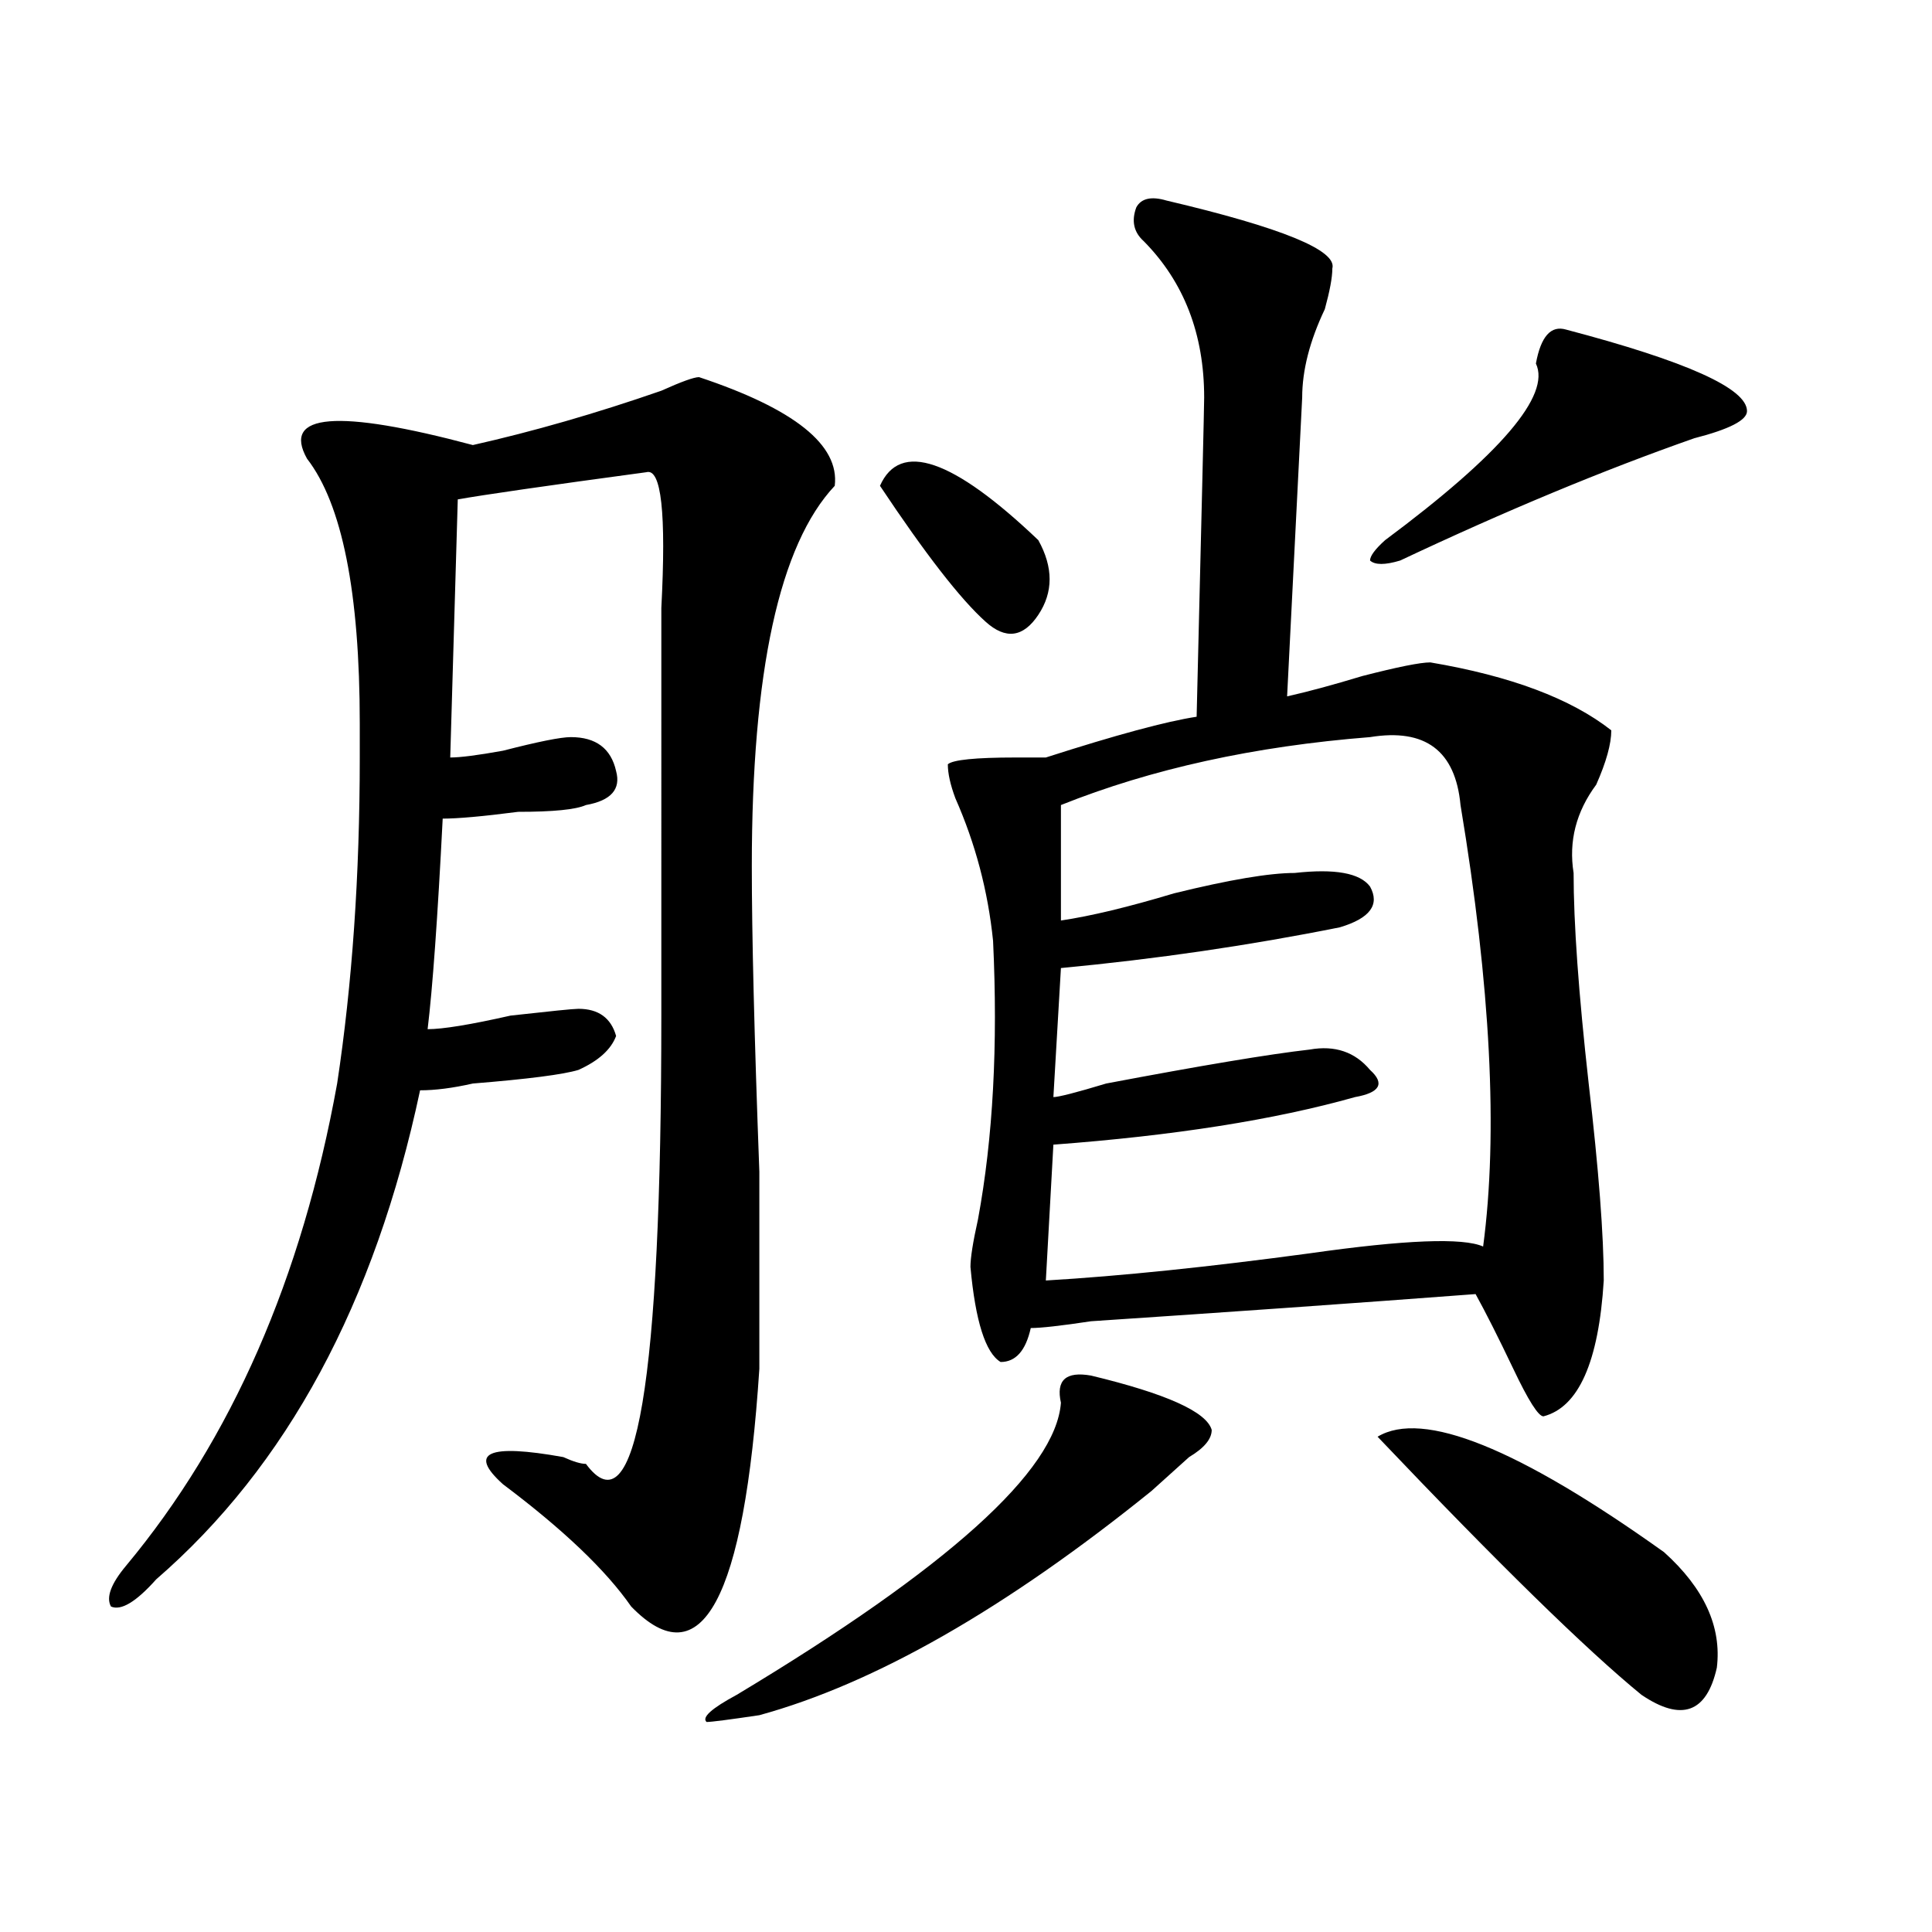 <?xml version="1.0" encoding="utf-8"?>
<!-- Generator: Adobe Illustrator 16.0.0, SVG Export Plug-In . SVG Version: 6.00 Build 0)  -->
<!DOCTYPE svg PUBLIC "-//W3C//DTD SVG 1.1//EN" "http://www.w3.org/Graphics/SVG/1.1/DTD/svg11.dtd">
<svg version="1.1" id="图层_1" xmlns="http://www.w3.org/2000/svg" xmlns:xlink="http://www.w3.org/1999/xlink" x="0px" y="0px"
	 width="1000px" height="1000px" viewBox="0 0 1000 1000" enable-background="new 0 0 1000 1000" xml:space="preserve">
<path d="M361.82,195.203c49.389,16.425,72.803,35.156,70.242,56.25c-28.658,30.487-42.926,96.13-42.926,196.875
	c0,35.156,1.28,87.891,3.902,158.203c0,51.581,0,85.583,0,101.953c-7.805,119.531-29.938,160.51-66.34,123.047
	c-13.048-18.787-35.121-39.825-66.34-63.281c-18.231-16.37-7.805-21.094,31.219-14.063c5.183,2.362,9.085,3.516,11.707,3.516
	c25.976,35.156,39.023-42.188,39.023-232.031V370.984c0-14.063,0-32.794,0-56.25c2.561-49.219,0-72.62-7.805-70.313
	c-52.071,7.031-84.571,11.755-97.559,14.063l-3.902,133.594c5.183,0,14.269-1.153,27.316-3.516
	c18.171-4.669,29.878-7.031,35.121-7.031c12.987,0,20.792,5.878,23.414,17.578c2.562,9.394-2.622,15.271-15.609,17.578
	c-5.243,2.362-16.95,3.516-35.121,3.516c-18.231,2.362-31.219,3.516-39.023,3.516c-2.622,51.581-5.243,87.891-7.805,108.984
	c7.805,0,22.073-2.308,42.926-7.031c20.792-2.308,32.499-3.516,35.121-3.516c10.366,0,16.89,4.724,19.512,14.063
	c-2.622,7.031-9.146,12.909-19.512,17.578c-7.805,2.362-26.036,4.724-54.633,7.031c-10.427,2.362-19.512,3.516-27.316,3.516
	C194.02,674.536,148.472,758.911,80.852,817.469c-10.427,11.7-18.231,16.369-23.414,14.063c-2.622-4.725,0-11.756,7.805-21.094
	c54.633-65.589,91.034-148.81,109.266-249.609c7.805-51.526,11.707-107.776,11.707-168.75c0-9.339,0-15.216,0-17.578
	c0-67.95-9.146-113.653-27.316-137.109c-13.048-23.401,15.609-25.763,85.852-7.031c31.219-7.031,63.718-16.37,97.559-28.125
	C352.674,197.565,359.198,195.203,361.82,195.203z M564.742,712c39.023,9.394,59.815,18.786,62.438,28.125
	c0,4.724-3.902,9.394-11.707,14.063c-7.805,7.031-14.329,12.909-19.512,17.578c-75.486,60.919-143.106,99.591-202.922,116.016
	c-15.609,2.307-24.756,3.516-27.316,3.516c-2.622-2.362,2.561-7.031,15.609-14.063c109.266-65.644,165.179-116.016,167.801-151.172
	C546.511,714.362,551.693,709.692,564.742,712z M455.477,251.453c10.365-23.401,37.682-14.063,81.949,28.125
	c7.805,14.063,7.805,26.972,0,38.672c-7.805,11.755-16.951,12.909-27.316,3.516C497.061,310.065,478.891,286.609,455.477,251.453z
	 M603.766,103.797c59.815,14.063,88.412,25.817,85.852,35.156c0,4.724-1.342,11.755-3.902,21.094
	c-7.805,16.425-11.707,31.641-11.707,45.703l-7.805,154.688c10.365-2.308,23.414-5.823,39.023-10.547
	c18.17-4.669,29.877-7.031,35.121-7.031c41.584,7.031,72.803,18.786,93.656,35.156c0,7.031-2.622,16.425-7.805,28.125
	c-10.427,14.063-14.329,29.333-11.707,45.703c0,25.817,2.561,62.128,7.805,108.984c5.183,44.55,7.805,78.552,7.805,101.953
	c-2.622,42.188-13.049,65.644-31.219,70.313c-2.622,0-7.805-8.185-15.609-24.609c-7.805-16.37-14.329-29.278-19.512-38.672
	c-62.438,4.724-128.777,9.394-199.02,14.063c-15.609,2.362-26.036,3.516-31.219,3.516c-2.622,11.755-7.805,17.578-15.609,17.578
	c-7.805-4.669-13.049-21.094-15.609-49.219c0-4.669,1.28-12.854,3.902-24.609c7.805-42.188,10.365-90.198,7.805-144.141
	c-2.622-25.763-9.146-50.372-19.512-73.828c-2.622-7.031-3.902-12.854-3.902-17.578c2.561-2.308,14.268-3.516,35.121-3.516
	c7.805,0,12.987,0,15.609,0c36.401-11.7,62.438-18.731,78.047-21.094c2.561-105.469,3.902-160.511,3.902-165.234
	c0-32.794-10.427-59.766-31.219-80.859c-5.244-4.669-6.524-10.547-3.902-17.578C590.717,102.644,595.961,101.489,603.766,103.797z
	 M709.129,381.531c-59.877,4.724-113.168,16.425-159.996,35.156v59.766c15.609-2.308,35.121-7.031,58.535-14.063
	c28.597-7.031,49.389-10.547,62.438-10.547c20.792-2.308,33.779,0,39.023,7.031c5.183,9.394,0,16.425-15.609,21.094
	c-46.828,9.394-94.998,16.425-144.387,21.094l-3.902,66.797c2.561,0,11.707-2.308,27.316-7.031
	c49.389-9.339,84.51-15.216,105.363-17.578c12.987-2.308,23.414,1.208,31.219,10.547c7.805,7.031,5.183,11.755-7.805,14.063
	c-41.646,11.755-93.656,19.94-156.094,24.609l-3.902,70.313c39.023-2.308,84.51-7.031,136.582-14.063
	c49.389-7.031,79.327-8.185,89.754-3.516c7.805-58.558,3.902-134.747-11.707-228.516
	C753.335,388.563,737.726,376.862,709.129,381.531z M810.59,170.594c62.438,16.425,93.656,30.487,93.656,42.188
	c0,4.724-9.146,9.394-27.316,14.063c-46.828,16.425-97.559,37.519-152.191,63.281c-7.805,2.362-13.049,2.362-15.609,0
	c0-2.308,2.561-5.823,7.805-10.547c59.815-44.495,85.852-74.981,78.047-91.406C797.541,174.109,802.785,168.286,810.59,170.594z
	 M713.031,743.641c23.414-14.063,72.803,5.878,148.289,59.766c20.792,18.731,29.877,38.672,27.316,59.766
	c-5.244,23.4-18.231,28.125-39.023,14.063C820.955,853.778,775.469,809.284,713.031,743.641z"/>
</svg>
